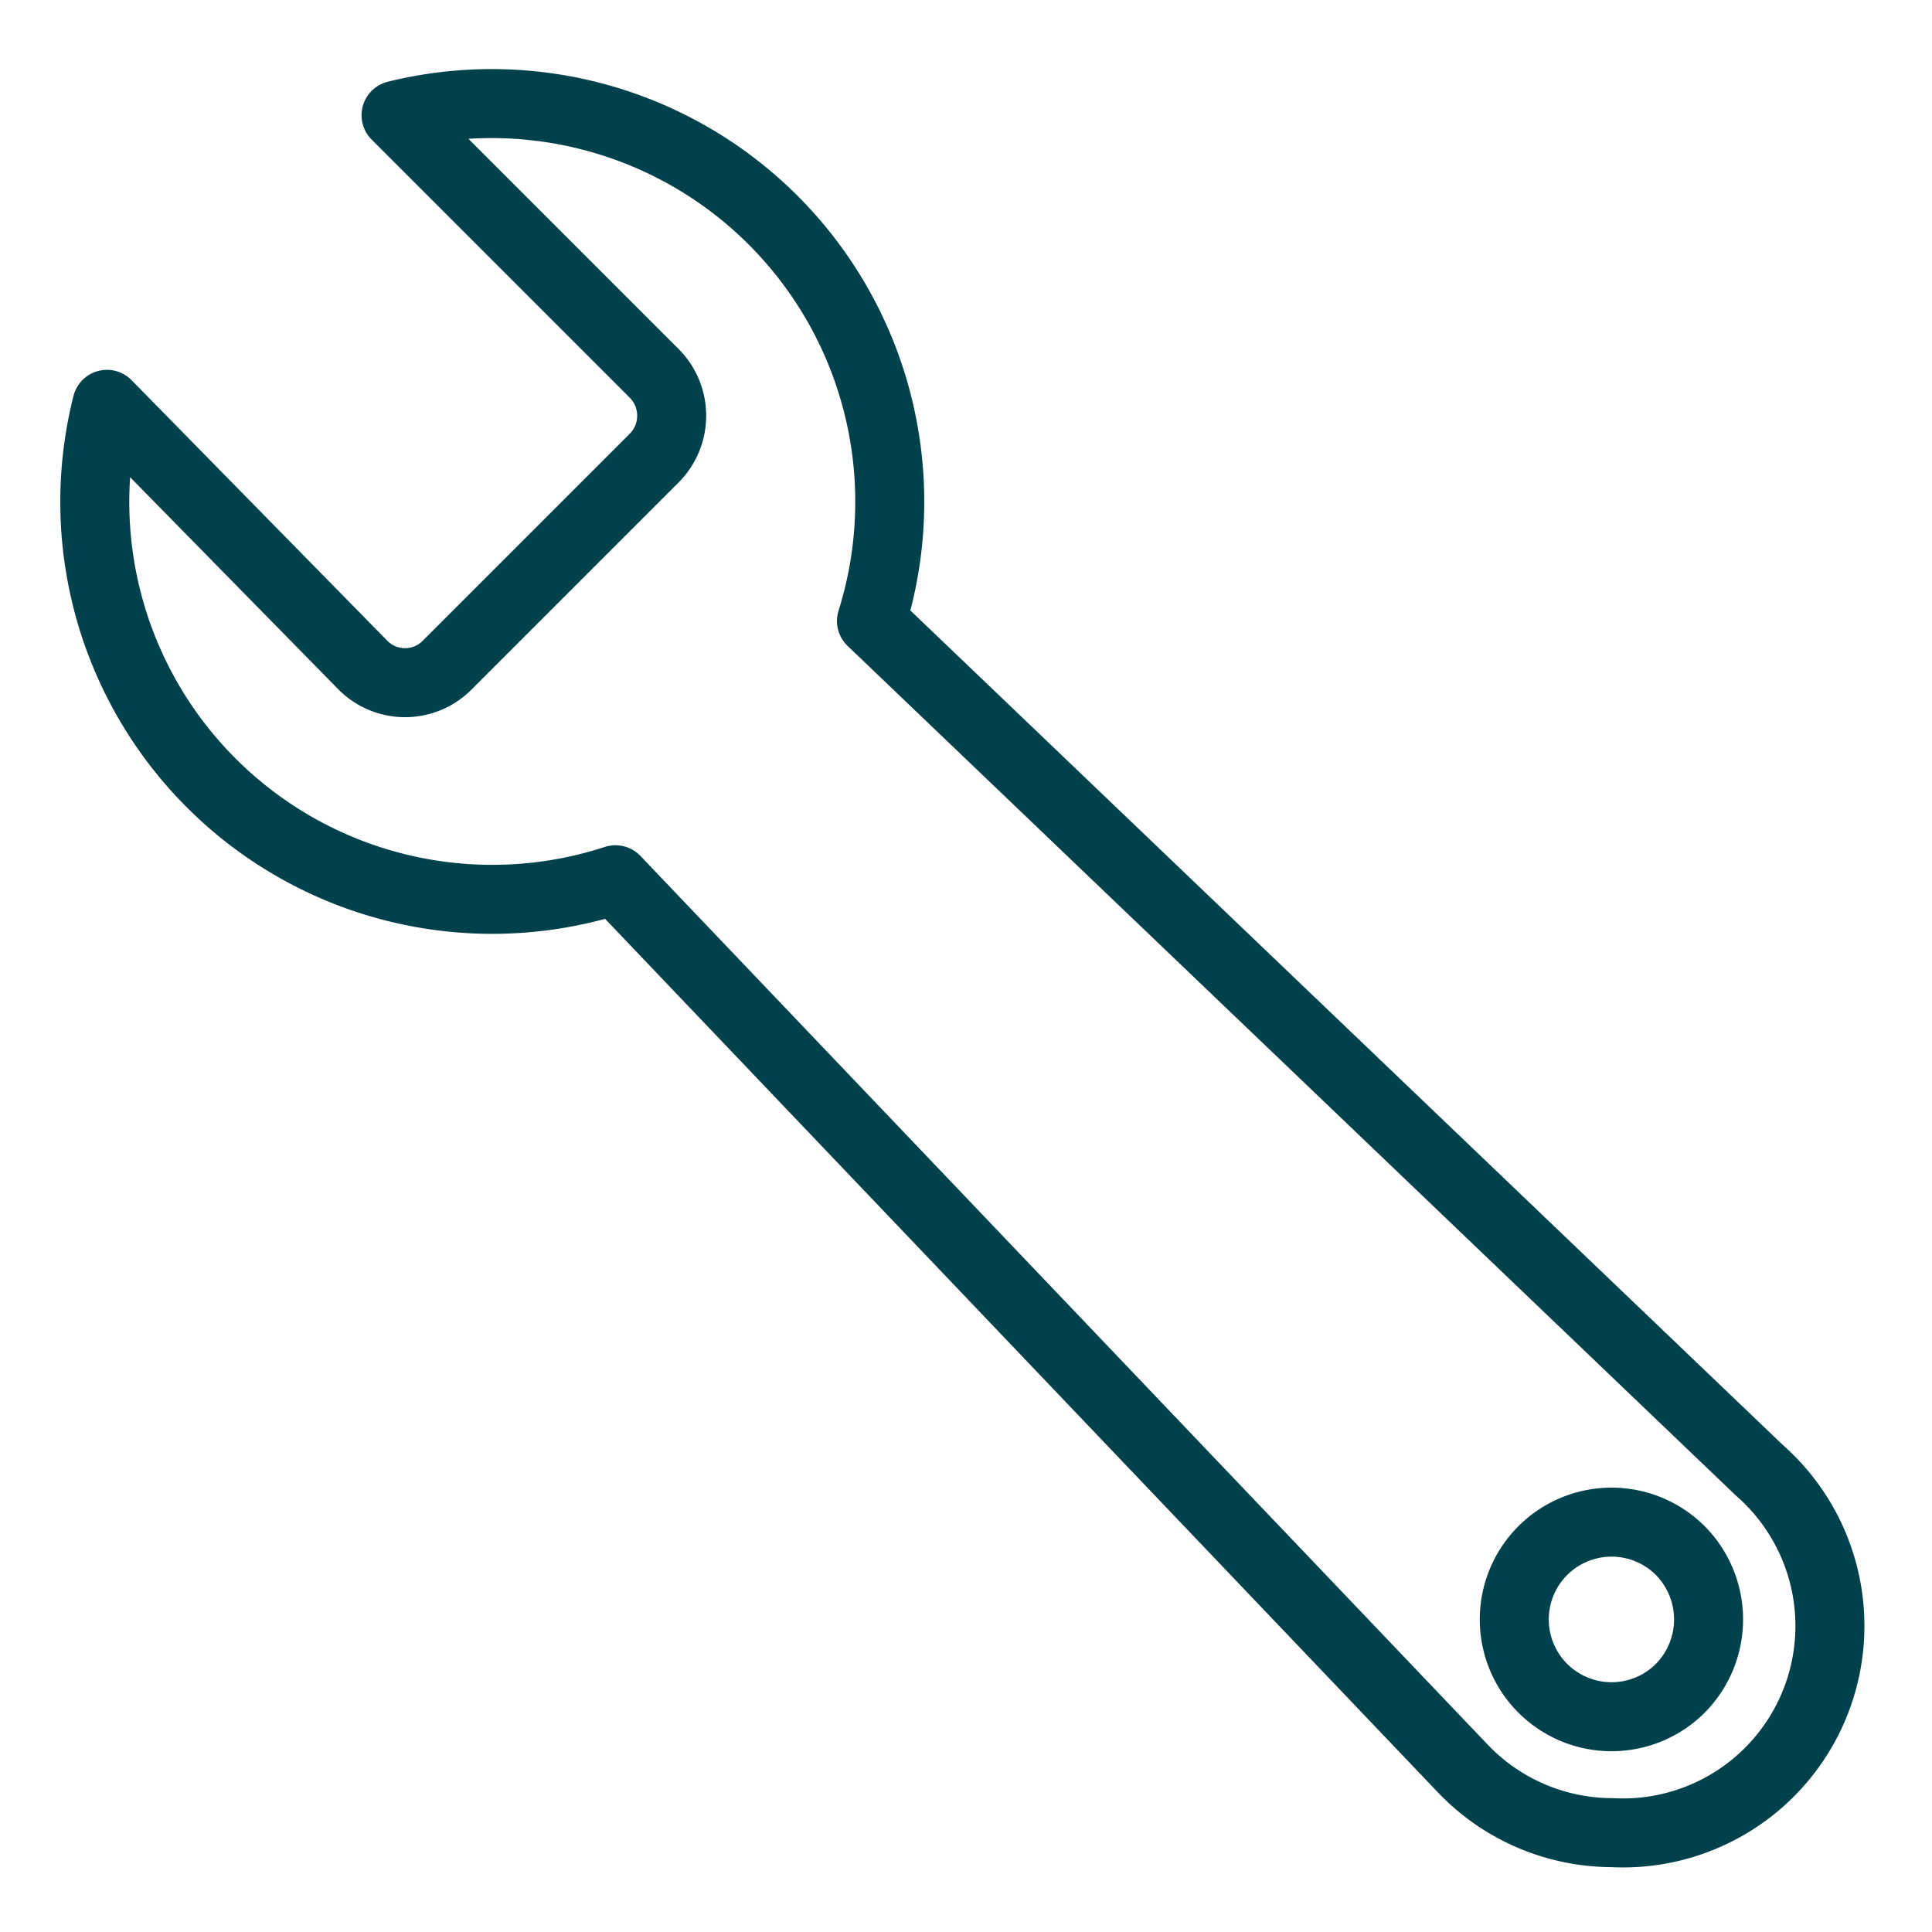 <svg id="Ebene_1" data-name="Ebene 1" xmlns="http://www.w3.org/2000/svg" viewBox="0 0 28 28"><defs><style>.cls-1{fill:none;stroke:#00414c;stroke-linecap:round;stroke-linejoin:round;}</style></defs><path class="cls-1" d="M25.5,21.31,12.63,9A5.77,5.77,0,0,0,5.74,1.67L9.48,5.41a.87.87,0,0,1,0,1.23l-3,3a.86.86,0,0,1-1.22,0L1.55,5.86a5.76,5.76,0,0,0,7.37,6.89L21.19,25.62a3,3,0,0,0,2.17.94,3,3,0,0,0,2.14-5.25Zm-1.15,3.16a1.41,1.41,0,1,1,0-2A1.42,1.42,0,0,1,24.35,24.47Z"/></svg>